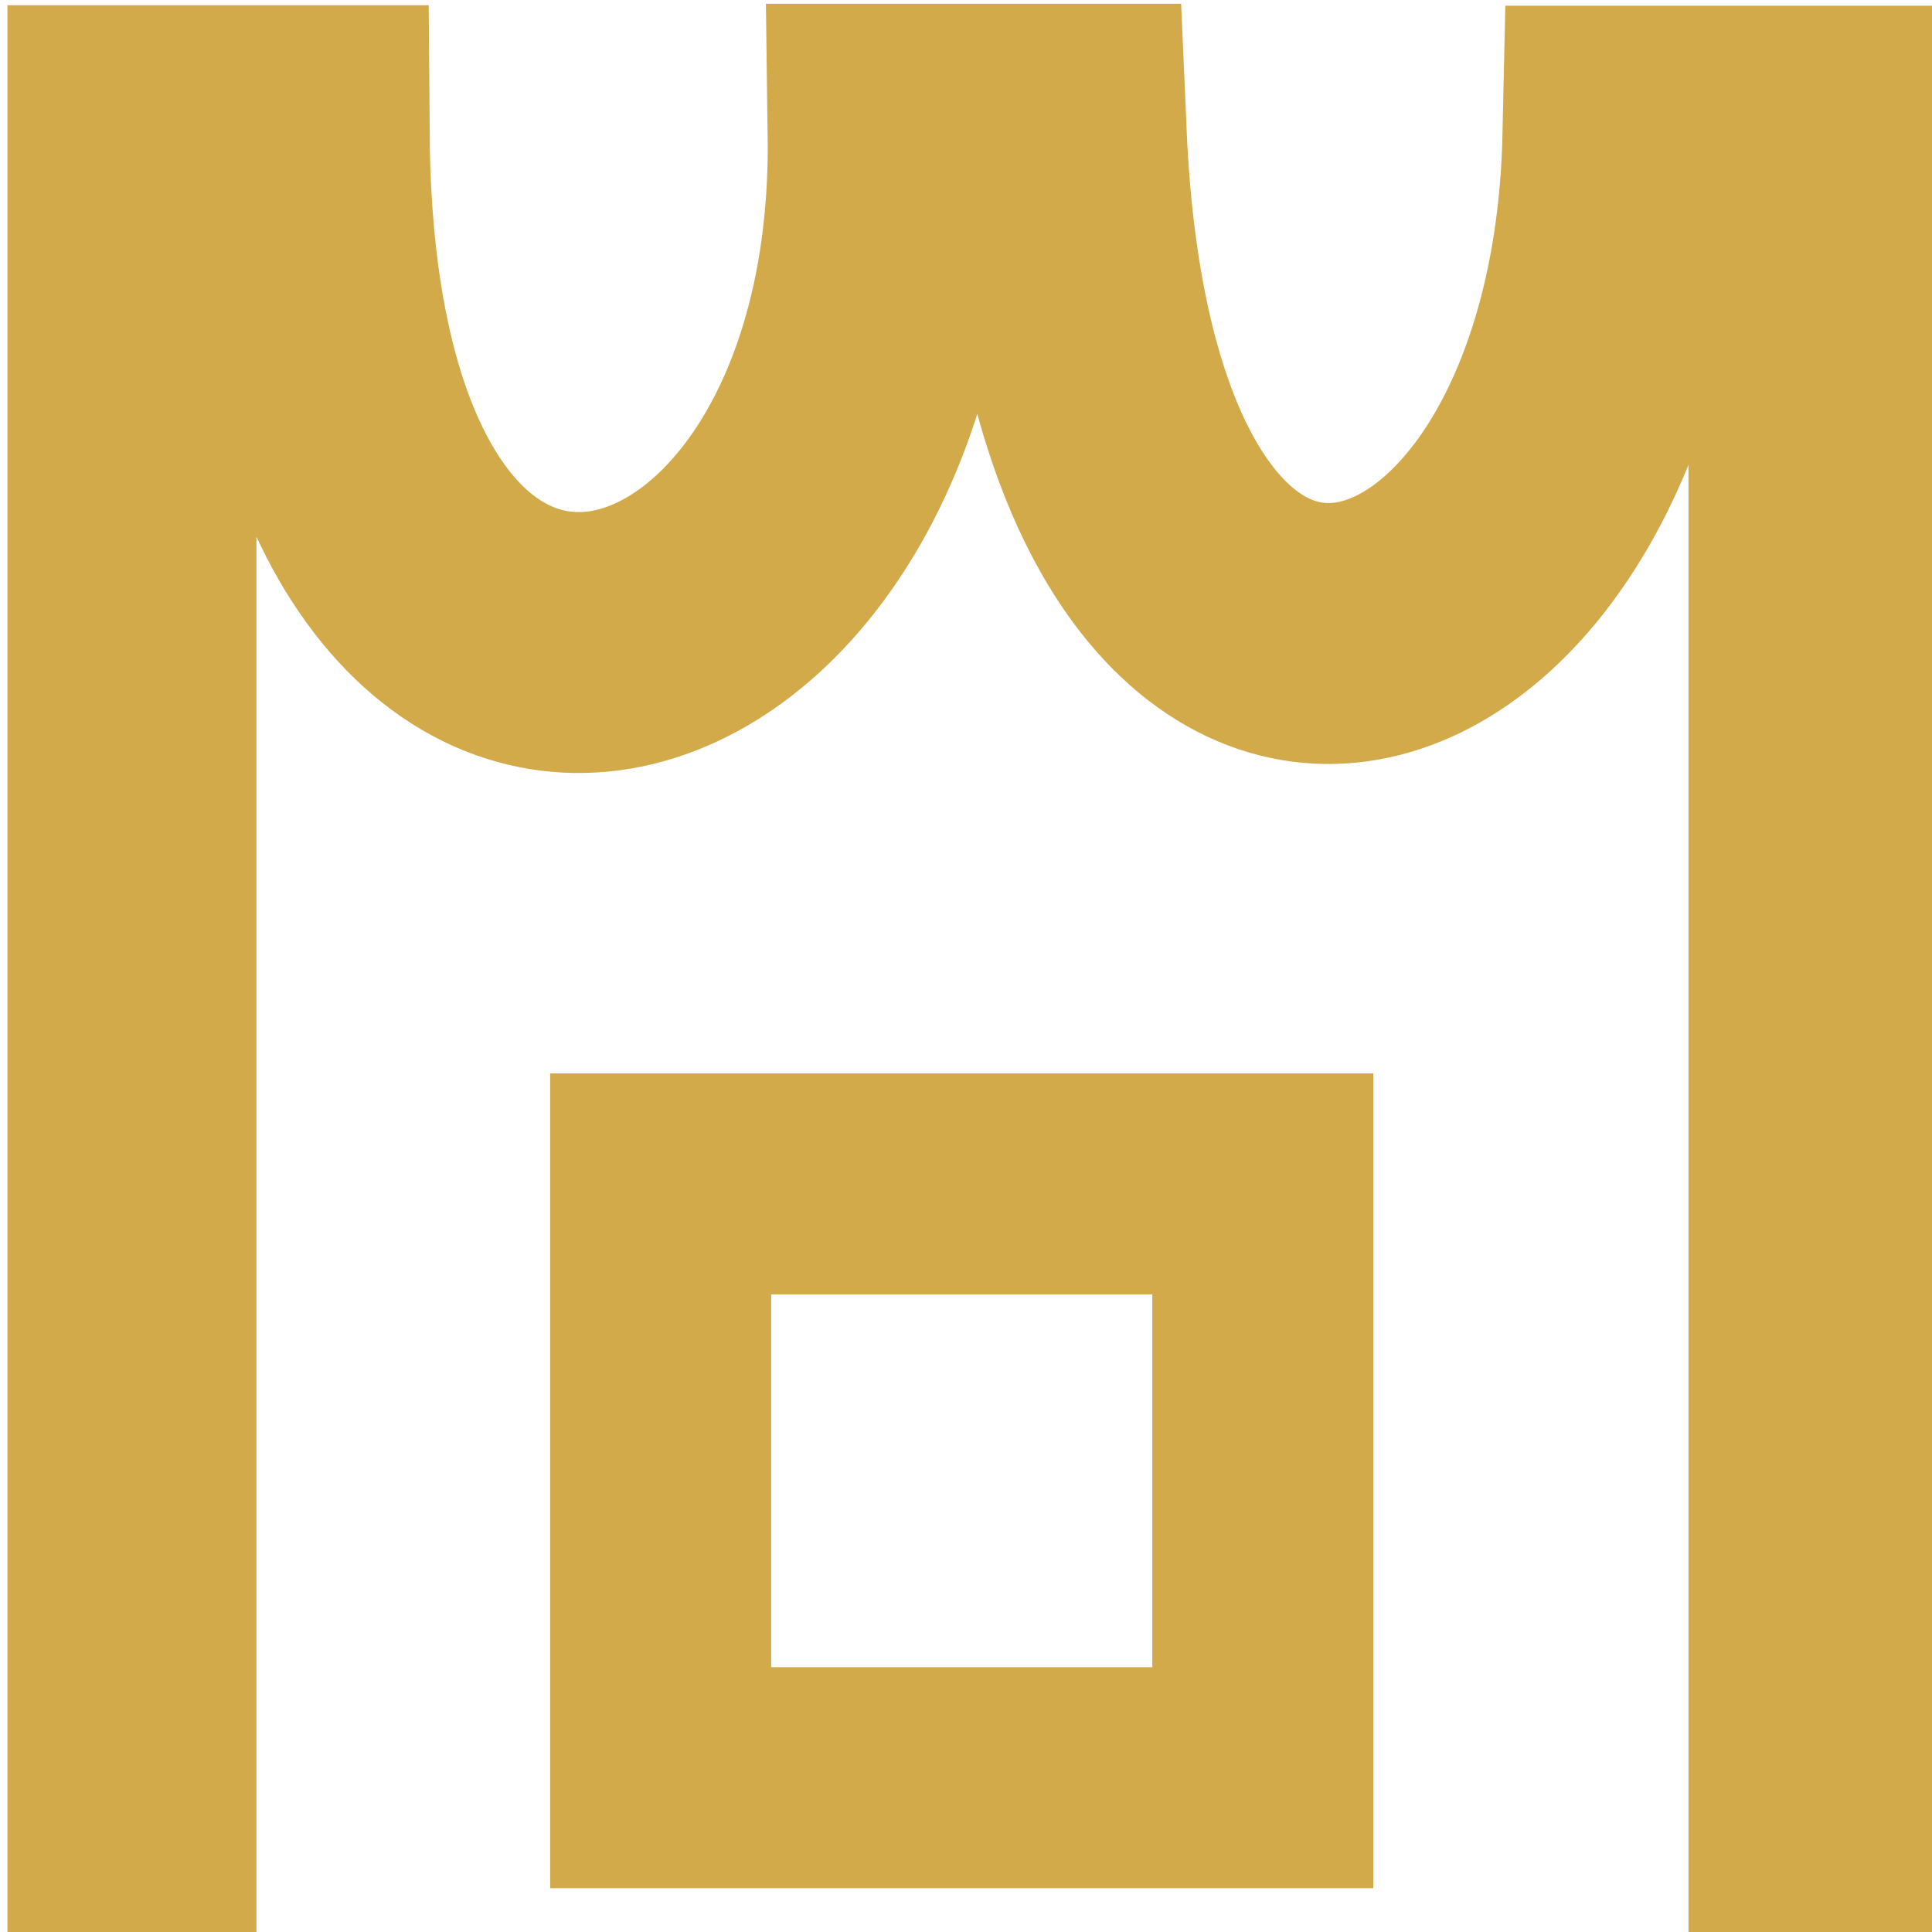 <svg xmlns="http://www.w3.org/2000/svg" width="96" height="96" viewBox="0 0 25.4 25.4"><defs><filter id="a" width="1.162" height="1.086" x="-.081" y="-.079" style="color-interpolation-filters:sRGB"><feGaussianBlur result="blur" stdDeviation="0.01 0.01"/></filter></defs><path d="M1.453 2.584h1.305v1.287H1.453z" style="opacity:1;fill:none;fill-opacity:.992;stroke:#d2aa4a;stroke-width:.479;stroke-linecap:square;stroke-linejoin:miter;stroke-miterlimit:4;stroke-dasharray:none;stroke-dashoffset:0;stroke-opacity:1" transform="translate(-.128 -.11) scale(6.066)"/><path d="M.33 4.04V.396h.368C.71 1.918 1.962 1.606 1.945.393h.361c.068 1.502 1.173 1.187 1.2.004h.395v3.647" style="fill:none;stroke:#d2aa4a;stroke-width:.529;stroke-linecap:butt;stroke-linejoin:miter;stroke-miterlimit:4;stroke-dasharray:none;stroke-opacity:1;filter:url(#a)" transform="matrix(6.189 0 0 6.485 -.308 -.784)"/></svg>
